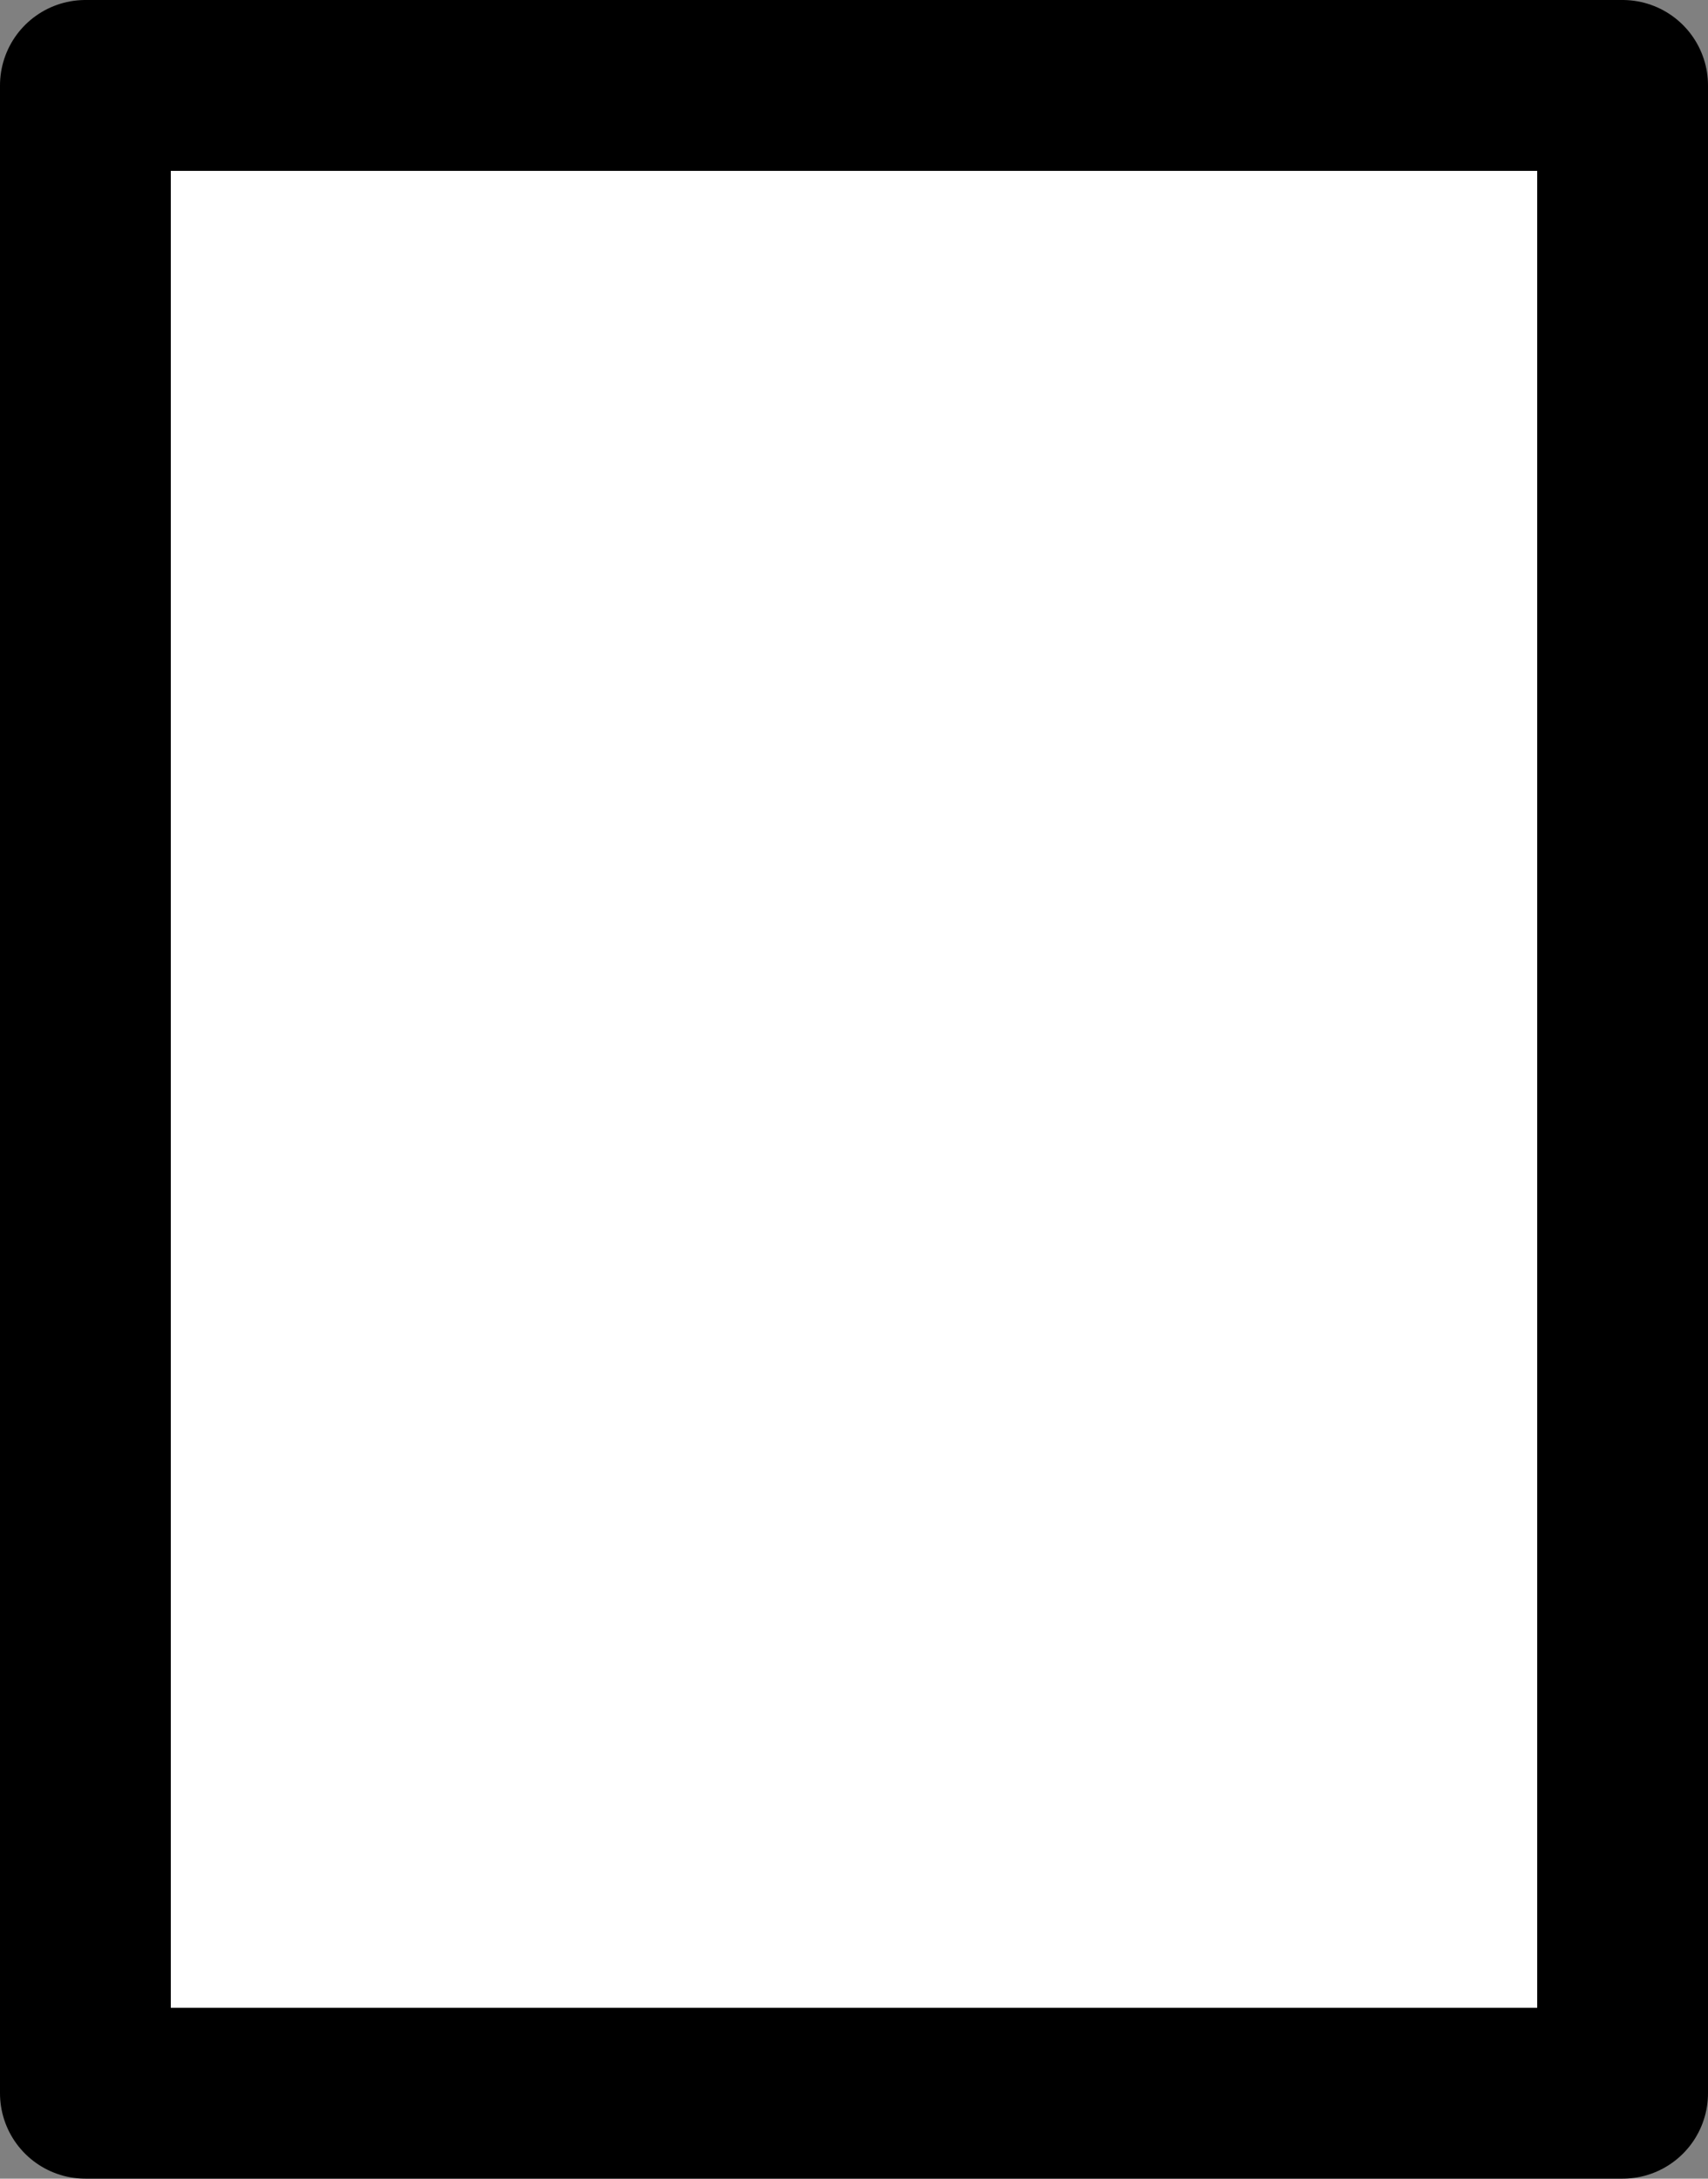 <?xml version="1.0" encoding="UTF-8" standalone="no"?>
<svg xmlns:xlink="http://www.w3.org/1999/xlink" height="12.75px" width="10.0px" xmlns="http://www.w3.org/2000/svg">
  <rect width="100%" height="100%" fill="#808080" stroke="none"/>
  <g transform="matrix(1.0, 0.0, 0.0, 1.0, 4.1, 4.55)">
    <path d="M5.4 -4.05 L5.4 7.7 -3.6 7.7 -3.6 -4.05 5.4 -4.05" fill="#ffffff" fill-rule="evenodd" stroke="none"/>
    <path d="M5.4 -4.05 L5.4 7.7 -3.6 7.7 -3.6 -4.05 5.4 -4.05 Z" fill="none" stroke="#000000" stroke-linecap="round" stroke-linejoin="round" stroke-width="1.0"/>
  </g>
</svg>
